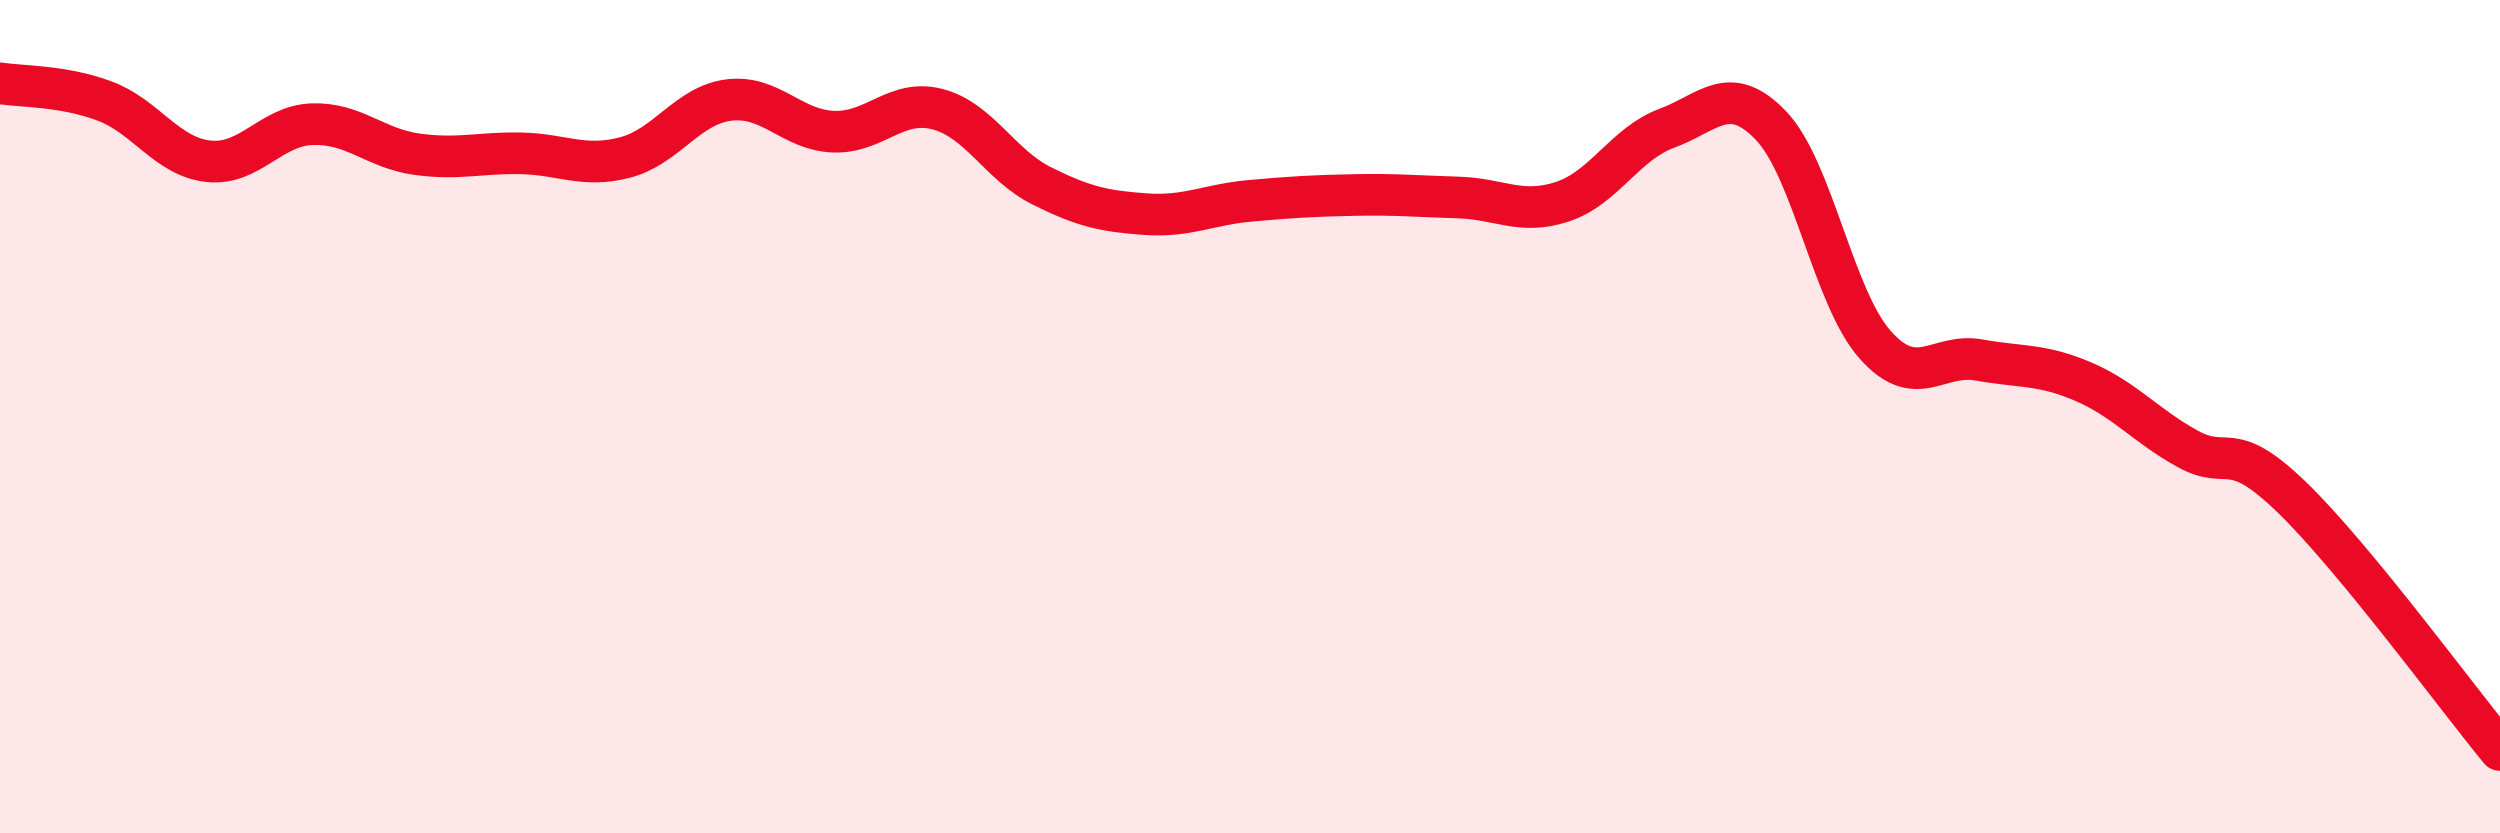 
    <svg width="60" height="20" viewBox="0 0 60 20" xmlns="http://www.w3.org/2000/svg">
      <path
        d="M 0,2 C 0.5,2.08 1.5,2.05 2.5,2.42 C 3.5,2.79 4,3.76 5,3.87 C 6,3.98 6.5,3.01 7.5,2.98 C 8.5,2.95 9,3.56 10,3.7 C 11,3.84 11.5,3.66 12.5,3.68 C 13.5,3.7 14,4.04 15,3.78 C 16,3.52 16.5,2.52 17.5,2.4 C 18.5,2.28 19,3.12 20,3.16 C 21,3.2 21.5,2.36 22.5,2.62 C 23.5,2.88 24,3.96 25,4.46 C 26,4.96 26.5,5.07 27.5,5.14 C 28.5,5.21 29,4.91 30,4.82 C 31,4.73 31.5,4.7 32.5,4.68 C 33.5,4.66 34,4.71 35,4.74 C 36,4.77 36.5,5.17 37.5,4.84 C 38.5,4.51 39,3.45 40,3.08 C 41,2.71 41.5,1.97 42.5,3.01 C 43.5,4.05 44,7.14 45,8.27 C 46,9.4 46.5,8.46 47.5,8.64 C 48.5,8.82 49,8.73 50,9.16 C 51,9.59 51.5,10.22 52.5,10.77 C 53.5,11.32 53.5,10.48 55,11.93 C 56.5,13.38 59,16.79 60,18L60 20L0 20Z"
        fill="#EB0A25"
        opacity="0.1"
        stroke-linecap="round"
        stroke-linejoin="round"
      />
      <path
        d="M 0,2 C 0.5,2.08 1.5,2.05 2.5,2.42 C 3.5,2.79 4,3.76 5,3.87 C 6,3.98 6.5,3.01 7.5,2.98 C 8.5,2.95 9,3.56 10,3.7 C 11,3.84 11.5,3.66 12.5,3.68 C 13.5,3.7 14,4.04 15,3.78 C 16,3.52 16.5,2.52 17.5,2.4 C 18.5,2.28 19,3.12 20,3.16 C 21,3.2 21.5,2.36 22.5,2.62 C 23.5,2.88 24,3.96 25,4.46 C 26,4.96 26.5,5.07 27.5,5.14 C 28.5,5.21 29,4.91 30,4.82 C 31,4.73 31.5,4.7 32.5,4.68 C 33.5,4.66 34,4.71 35,4.74 C 36,4.77 36.5,5.17 37.5,4.84 C 38.5,4.51 39,3.45 40,3.08 C 41,2.71 41.5,1.97 42.5,3.01 C 43.5,4.05 44,7.14 45,8.27 C 46,9.4 46.5,8.46 47.5,8.64 C 48.5,8.82 49,8.73 50,9.16 C 51,9.59 51.5,10.22 52.5,10.77 C 53.5,11.32 53.5,10.48 55,11.93 C 56.5,13.38 59,16.79 60,18"
        stroke="#EB0A25"
        stroke-width="1"
        fill="none"
        stroke-linecap="round"
        stroke-linejoin="round"
      />
    </svg>
  
